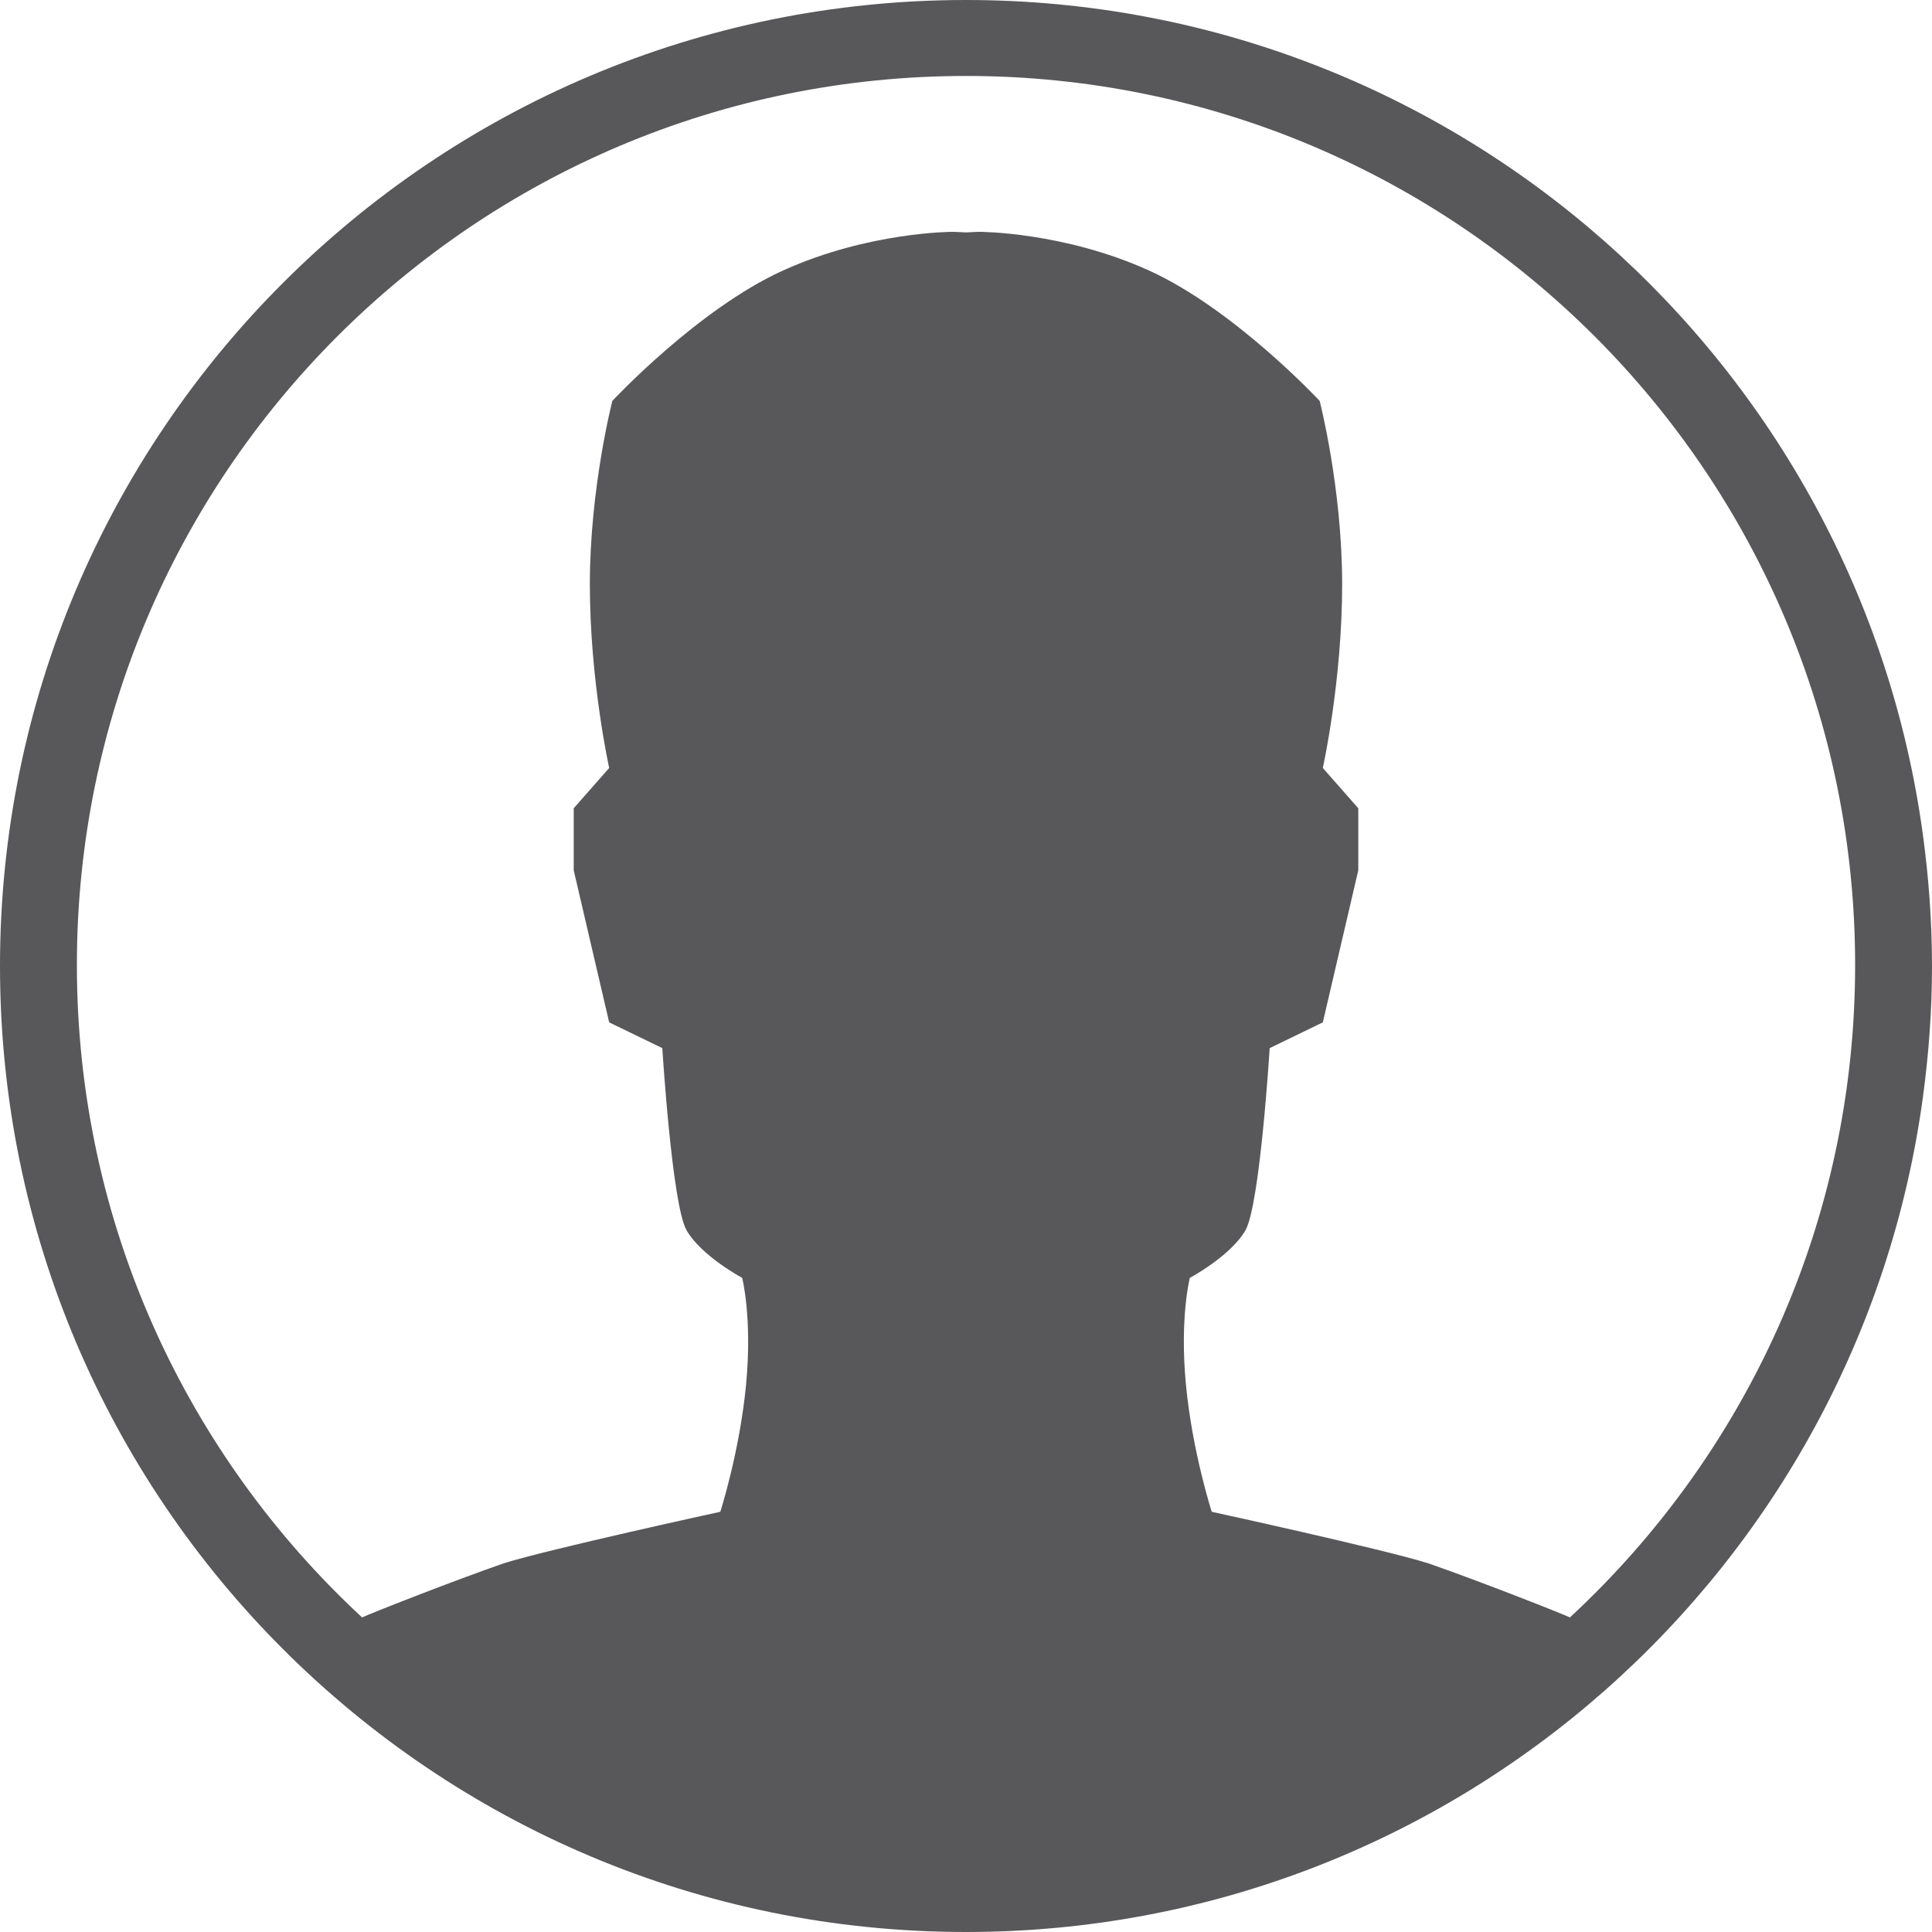 <svg xmlns="http://www.w3.org/2000/svg" xmlns:xlink="http://www.w3.org/1999/xlink" width="283.46" height="283.46"><defs><path id="a" d="M0 0h283.46v283.46H0z"/></defs><clipPath id="b"><use xlink:href="#a" overflow="visible"/></clipPath><path clip-path="url(#b)" fill="#58585A" d="M53.125 237.305c-25.727-23.828-41.844-57.879-41.844-95.711 0-72.046 58.405-130.449 130.449-130.449 72.047 0 130.452 58.403 130.452 130.449 0 37.833-16.12 71.883-41.845 95.711-1.149-.549-13.202-5.306-20.774-7.934-6.49-2.055-31.777-7.563-31.777-7.563s-2.835-8.747-3.789-18.657c-.931-9.908.577-15.666.577-15.666s6.047-3.235 8.172-7.011c2.125-3.777 3.541-26.696 3.541-26.696l7.797-3.777 5.202-22.309v-9.103l-5.202-5.912s2.834-12.757 2.834-26.929c0-14.174-3.3-26.931-3.3-26.931s-12.534-13.462-25.046-19.132c-12.513-5.669-24.804-5.669-24.804-5.669s-.751 0-2.038.084c-1.283-.084-2.035-.084-2.035-.084s-12.292 0-24.804 5.669c-12.513 5.67-25.046 19.132-25.046 19.132s-3.302 12.757-3.302 26.931c0 14.172 2.835 26.929 2.835 26.929l-5.203 5.912v9.103L89.377 150l7.797 3.777s1.417 22.919 3.542 26.696c2.127 3.775 8.172 7.011 8.172 7.011s1.505 5.758.575 15.666c-.95 9.91-3.785 18.657-3.785 18.657s-25.291 5.509-31.779 7.563c-7.574 2.629-19.627 7.386-20.774 7.935m229.01-114.76C272.764 53.352 213.496 0 141.73 0 63.455 0 0 63.455 0 141.73s63.455 141.73 141.73 141.73c71.766 0 131.034-53.35 140.405-122.545.849-6.277 1.325-12.675 1.325-19.185s-.477-12.907-1.325-19.185"/></svg>